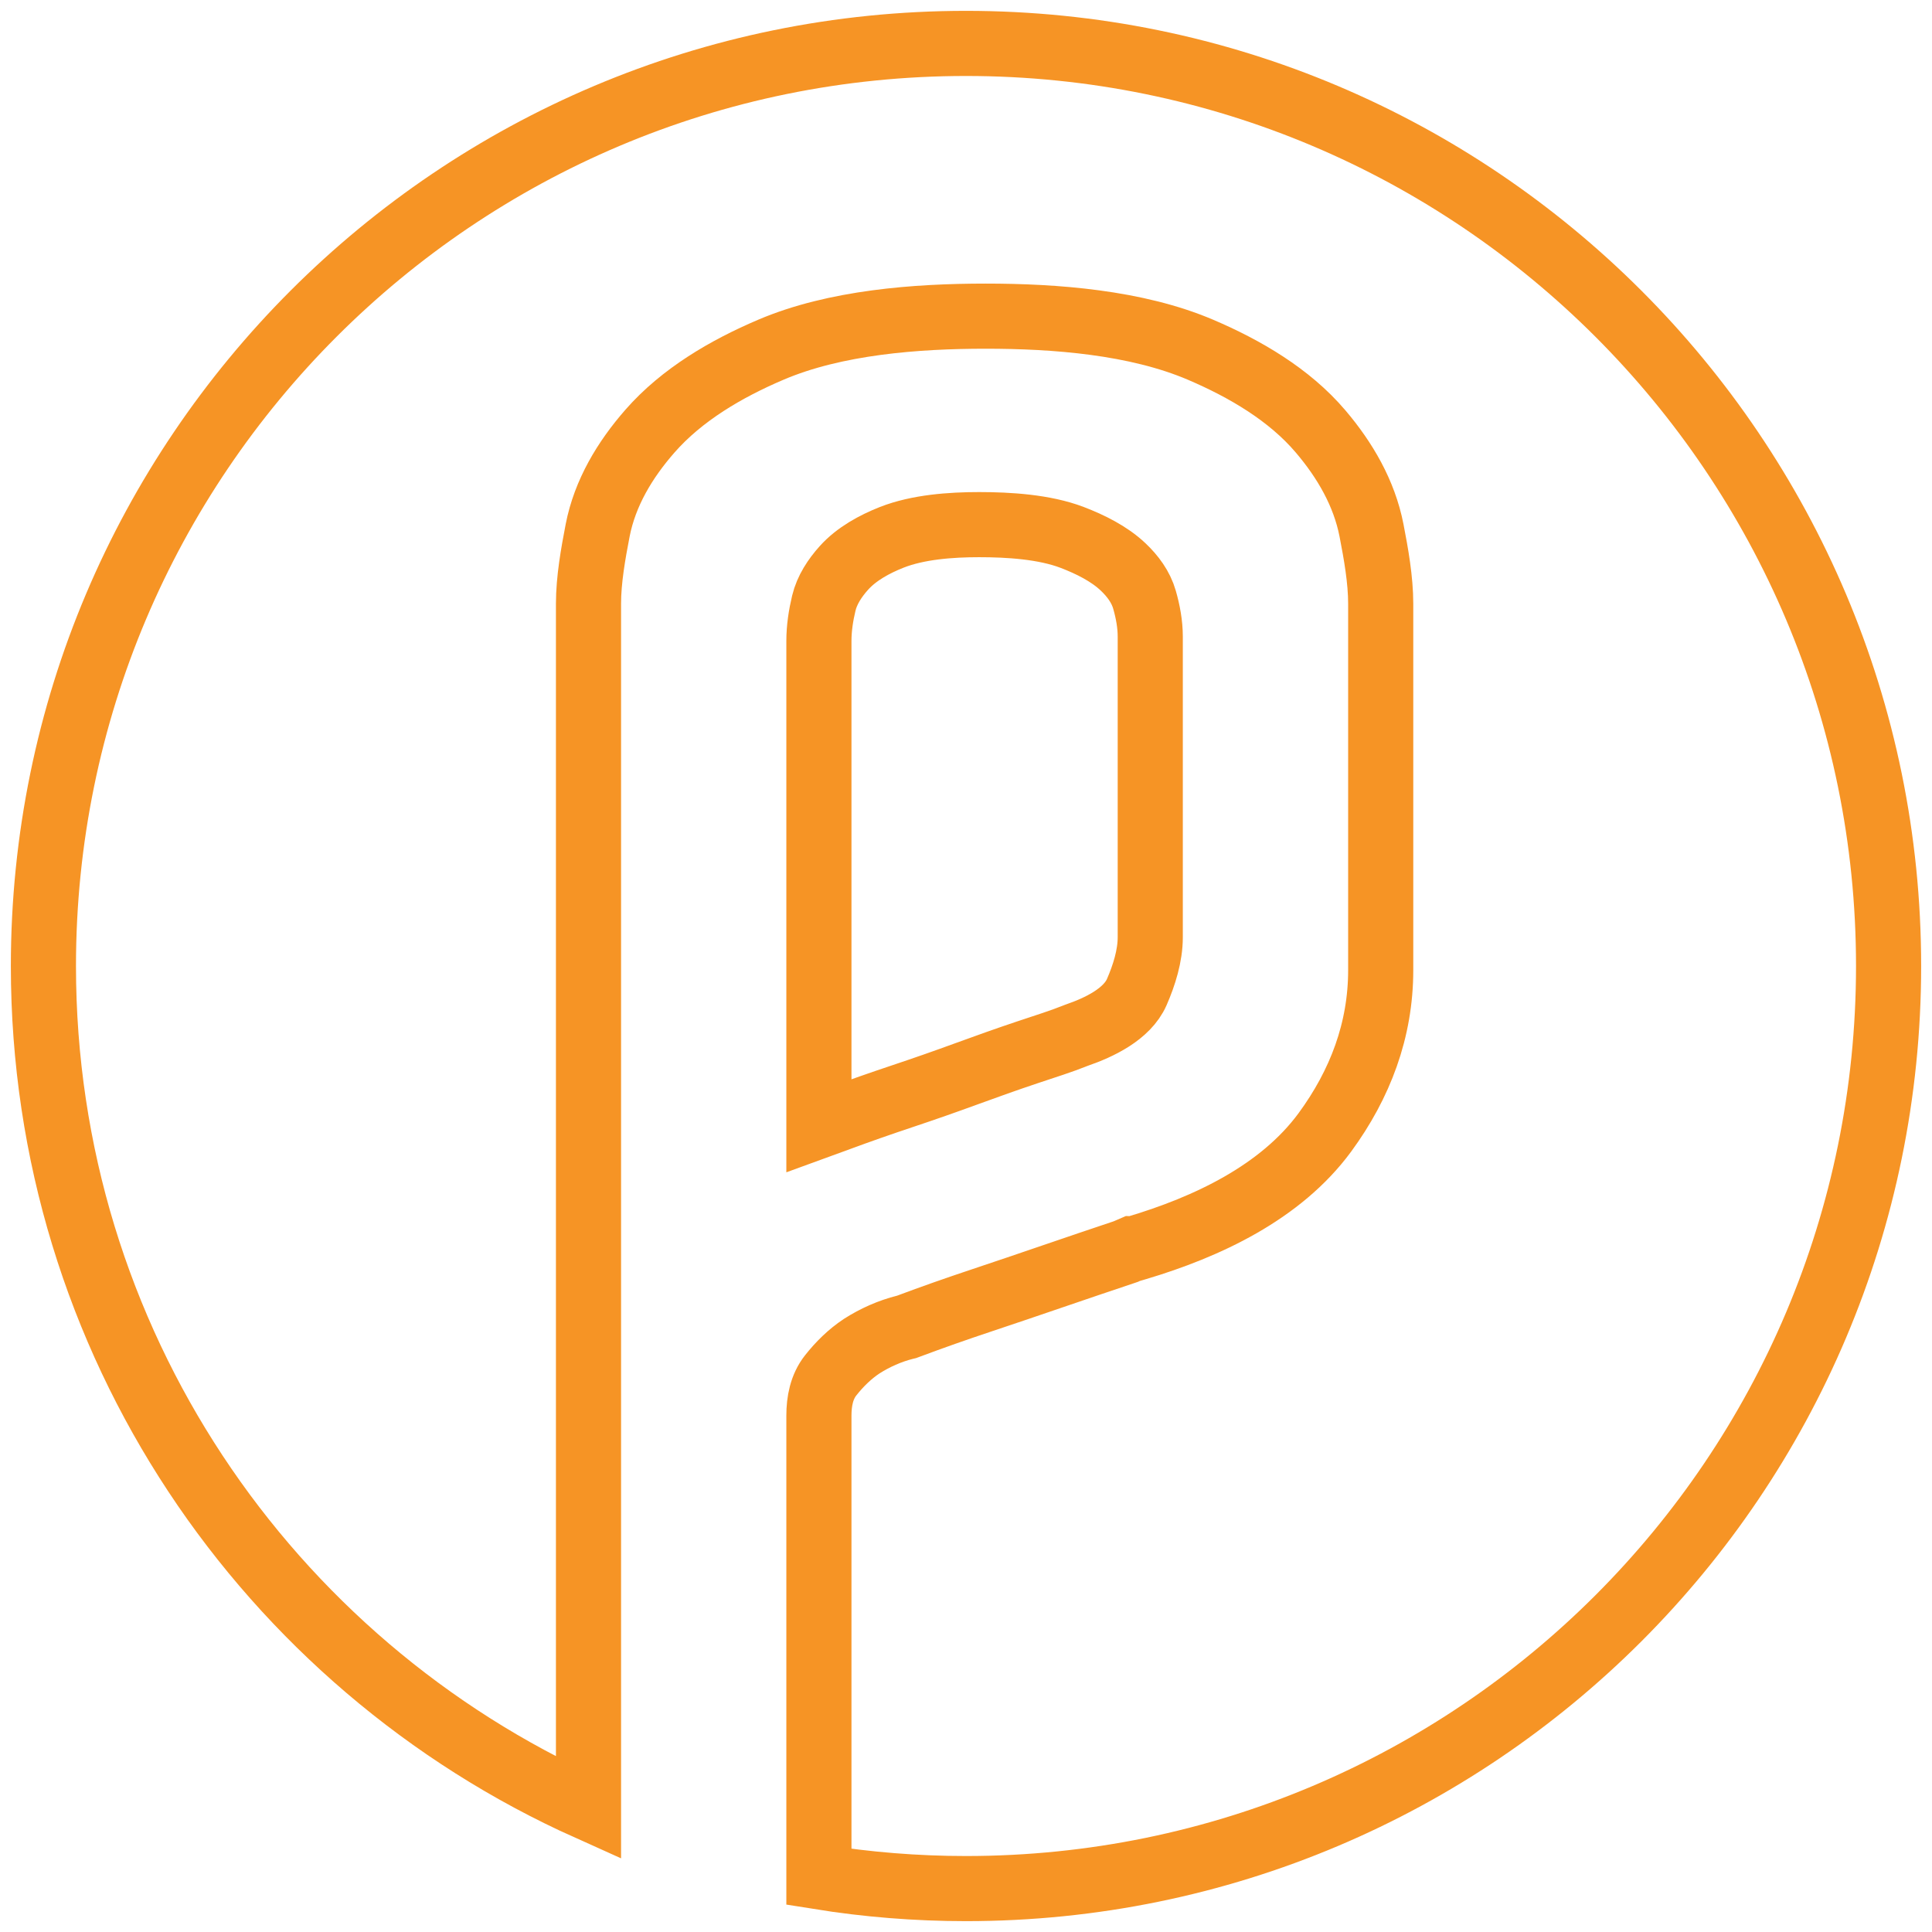 <?xml version="1.0" standalone="no"?>
<!-- Generator: Adobe Fireworks 10, Export SVG Extension by Aaron Beall (http://fireworks.abeall.com) . Version: 0.6.1  -->
<!DOCTYPE svg PUBLIC "-//W3C//DTD SVG 1.1//EN" "http://www.w3.org/Graphics/SVG/1.1/DTD/svg11.dtd">
<svg id="Untitled-P%E1gina%201" viewBox="0 0 89 89" style="background-color:#ffffff00" version="1.1"
	xmlns="http://www.w3.org/2000/svg" xmlns:xlink="http://www.w3.org/1999/xlink" xml:space="preserve"
	x="0px" y="0px" width="89px" height="89px"
>
	<g>
		<path d="M 44.499 2 C 67.972 2 87 21.028 87 44.501 C 87 67.972 67.972 87 44.499 87 C 42.194 87 39.93 86.814 37.724 86.459 L 37.724 65.212 C 37.724 64.556 37.849 63.889 38.263 63.362 C 38.673 62.842 39.148 62.376 39.69 62.016 C 40.309 61.621 40.986 61.318 41.709 61.137 L 41.765 61.124 L 41.819 61.104 C 42.945 60.682 44.08 60.284 45.22 59.904 C 46.32 59.538 47.417 59.164 48.514 58.789 C 49.605 58.415 50.698 58.045 51.792 57.679 L 51.859 57.656 L 51.923 57.625 C 51.99 57.592 52.093 57.538 52.124 57.526 L 52.225 57.529 L 52.367 57.487 C 55.588 56.527 58.99 54.943 61.032 52.164 C 62.66 49.944 63.604 47.452 63.604 44.69 L 63.604 27.808 C 63.604 26.713 63.389 25.503 63.18 24.43 C 62.846 22.715 61.956 21.193 60.835 19.875 C 59.39 18.173 57.336 16.979 55.306 16.112 C 52.336 14.845 48.602 14.564 45.407 14.564 C 42.211 14.564 38.477 14.845 35.507 16.112 C 33.465 16.982 31.413 18.176 29.937 19.865 C 28.789 21.176 27.869 22.701 27.532 24.43 C 27.324 25.503 27.11 26.713 27.11 27.808 L 27.11 83.289 C 12.308 76.644 2 61.777 2 44.501 C 2 21.028 21.028 2 44.499 2 L 44.499 2 ZM 37.724 51.862 C 38.029 51.751 38.333 51.64 38.636 51.528 C 39.601 51.171 40.573 50.831 41.549 50.505 C 42.555 50.17 43.557 49.819 44.554 49.454 C 45.468 49.12 46.387 48.792 47.31 48.483 C 47.715 48.348 48.12 48.213 48.524 48.08 C 48.879 47.96 49.233 47.834 49.579 47.695 L 49.625 47.678 C 50.617 47.334 51.918 46.728 52.367 45.701 C 52.707 44.921 52.988 44.032 52.988 43.175 L 52.988 29.324 C 52.988 28.754 52.881 28.178 52.724 27.63 C 52.555 27.036 52.181 26.535 51.737 26.115 C 51.096 25.506 50.213 25.072 49.393 24.758 C 48.11 24.268 46.464 24.168 45.103 24.168 C 43.809 24.168 42.291 24.276 41.076 24.754 C 40.279 25.07 39.46 25.514 38.879 26.159 C 38.461 26.624 38.096 27.173 37.949 27.79 C 37.814 28.355 37.724 28.944 37.724 29.527 L 37.724 51.862 Z" stroke="#f69425" stroke-width="3" fill="none"/>
	</g>
</svg>